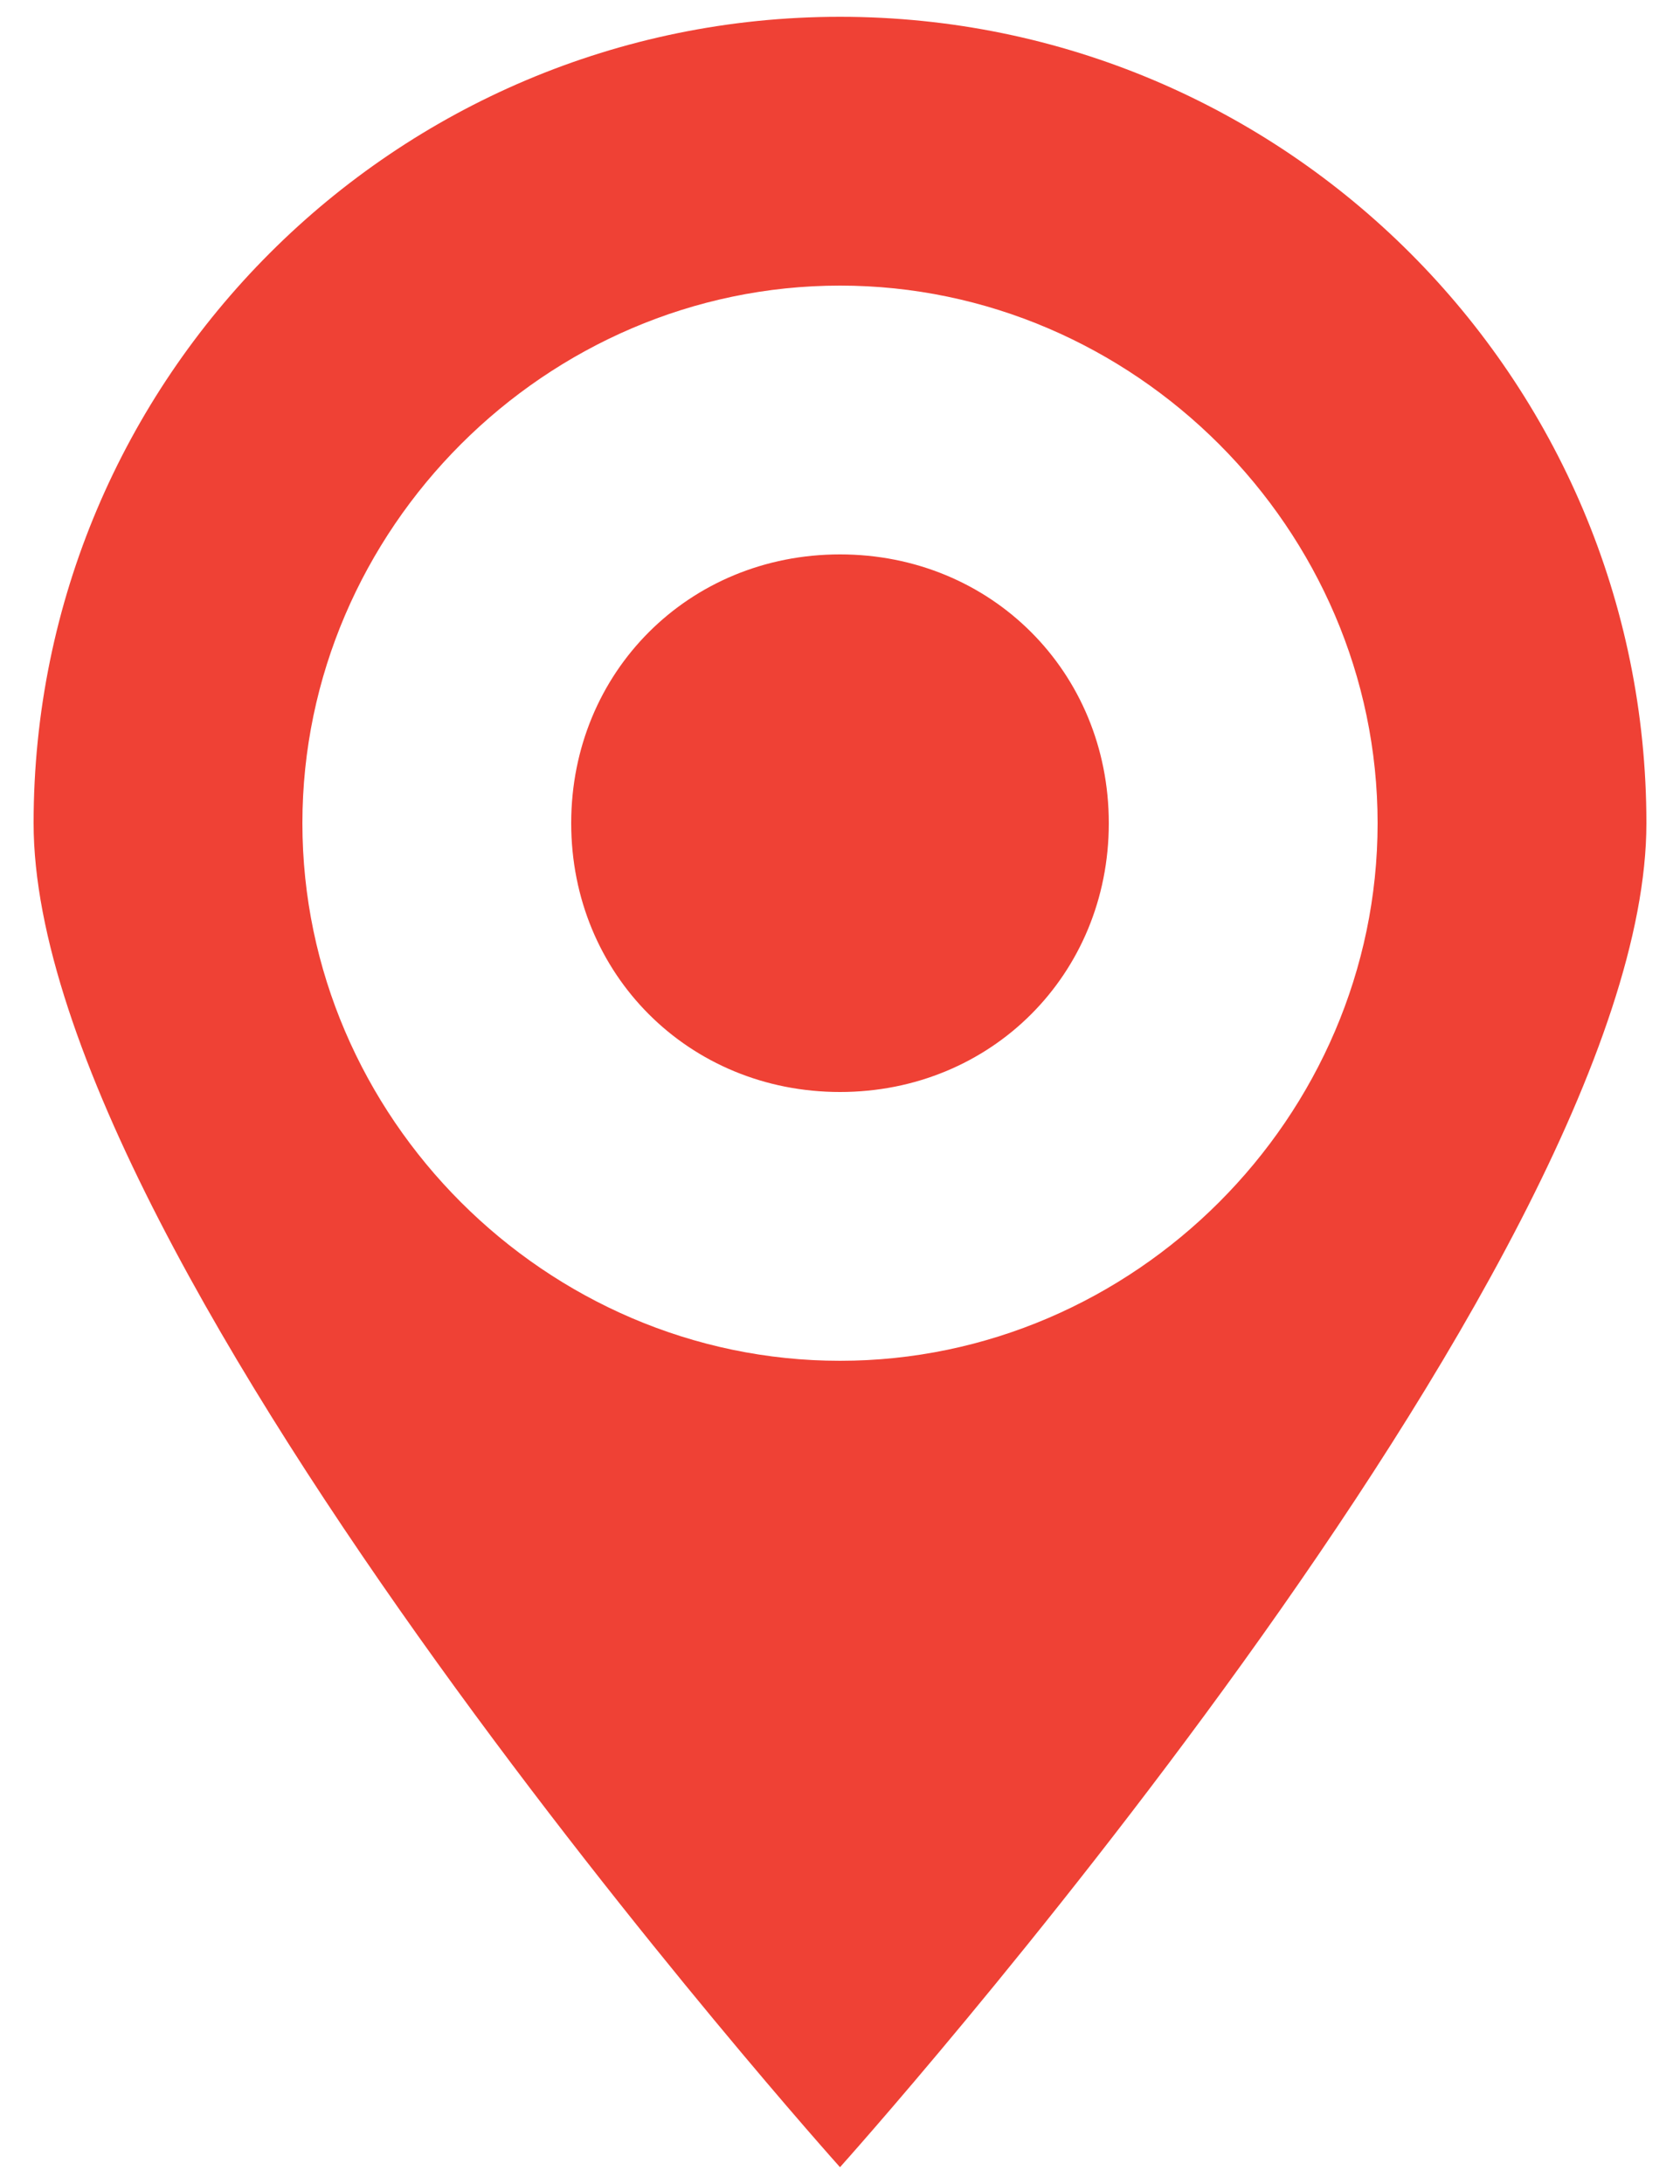 <svg version="1.2" xmlns="http://www.w3.org/2000/svg" viewBox="0 0 20 26" width="20" height="26"><style>.a{fill:#ef4135}</style><path fill-rule="evenodd" class="a" d="m10 25.8c0 0-9.6-10.7-9.6-16 0-5.3 4.3-9.6 9.6-9.6 5.3 0 9.6 4.3 9.6 9.6 0 5.3-9.6 16-9.6 16zm0-22.4c-3.5 0-6.4 2.9-6.4 6.4 0 3.5 2.9 6.4 6.4 6.4 3.5 0 6.4-2.9 6.4-6.4 0-3.5-2.9-6.4-6.4-6.4zm0 9.6c-1.8 0-3.2-1.4-3.2-3.2 0-1.8 1.4-3.2 3.2-3.2 1.8 0 3.2 1.4 3.2 3.2 0 1.8-1.4 3.2-3.2 3.2z"/></svg>